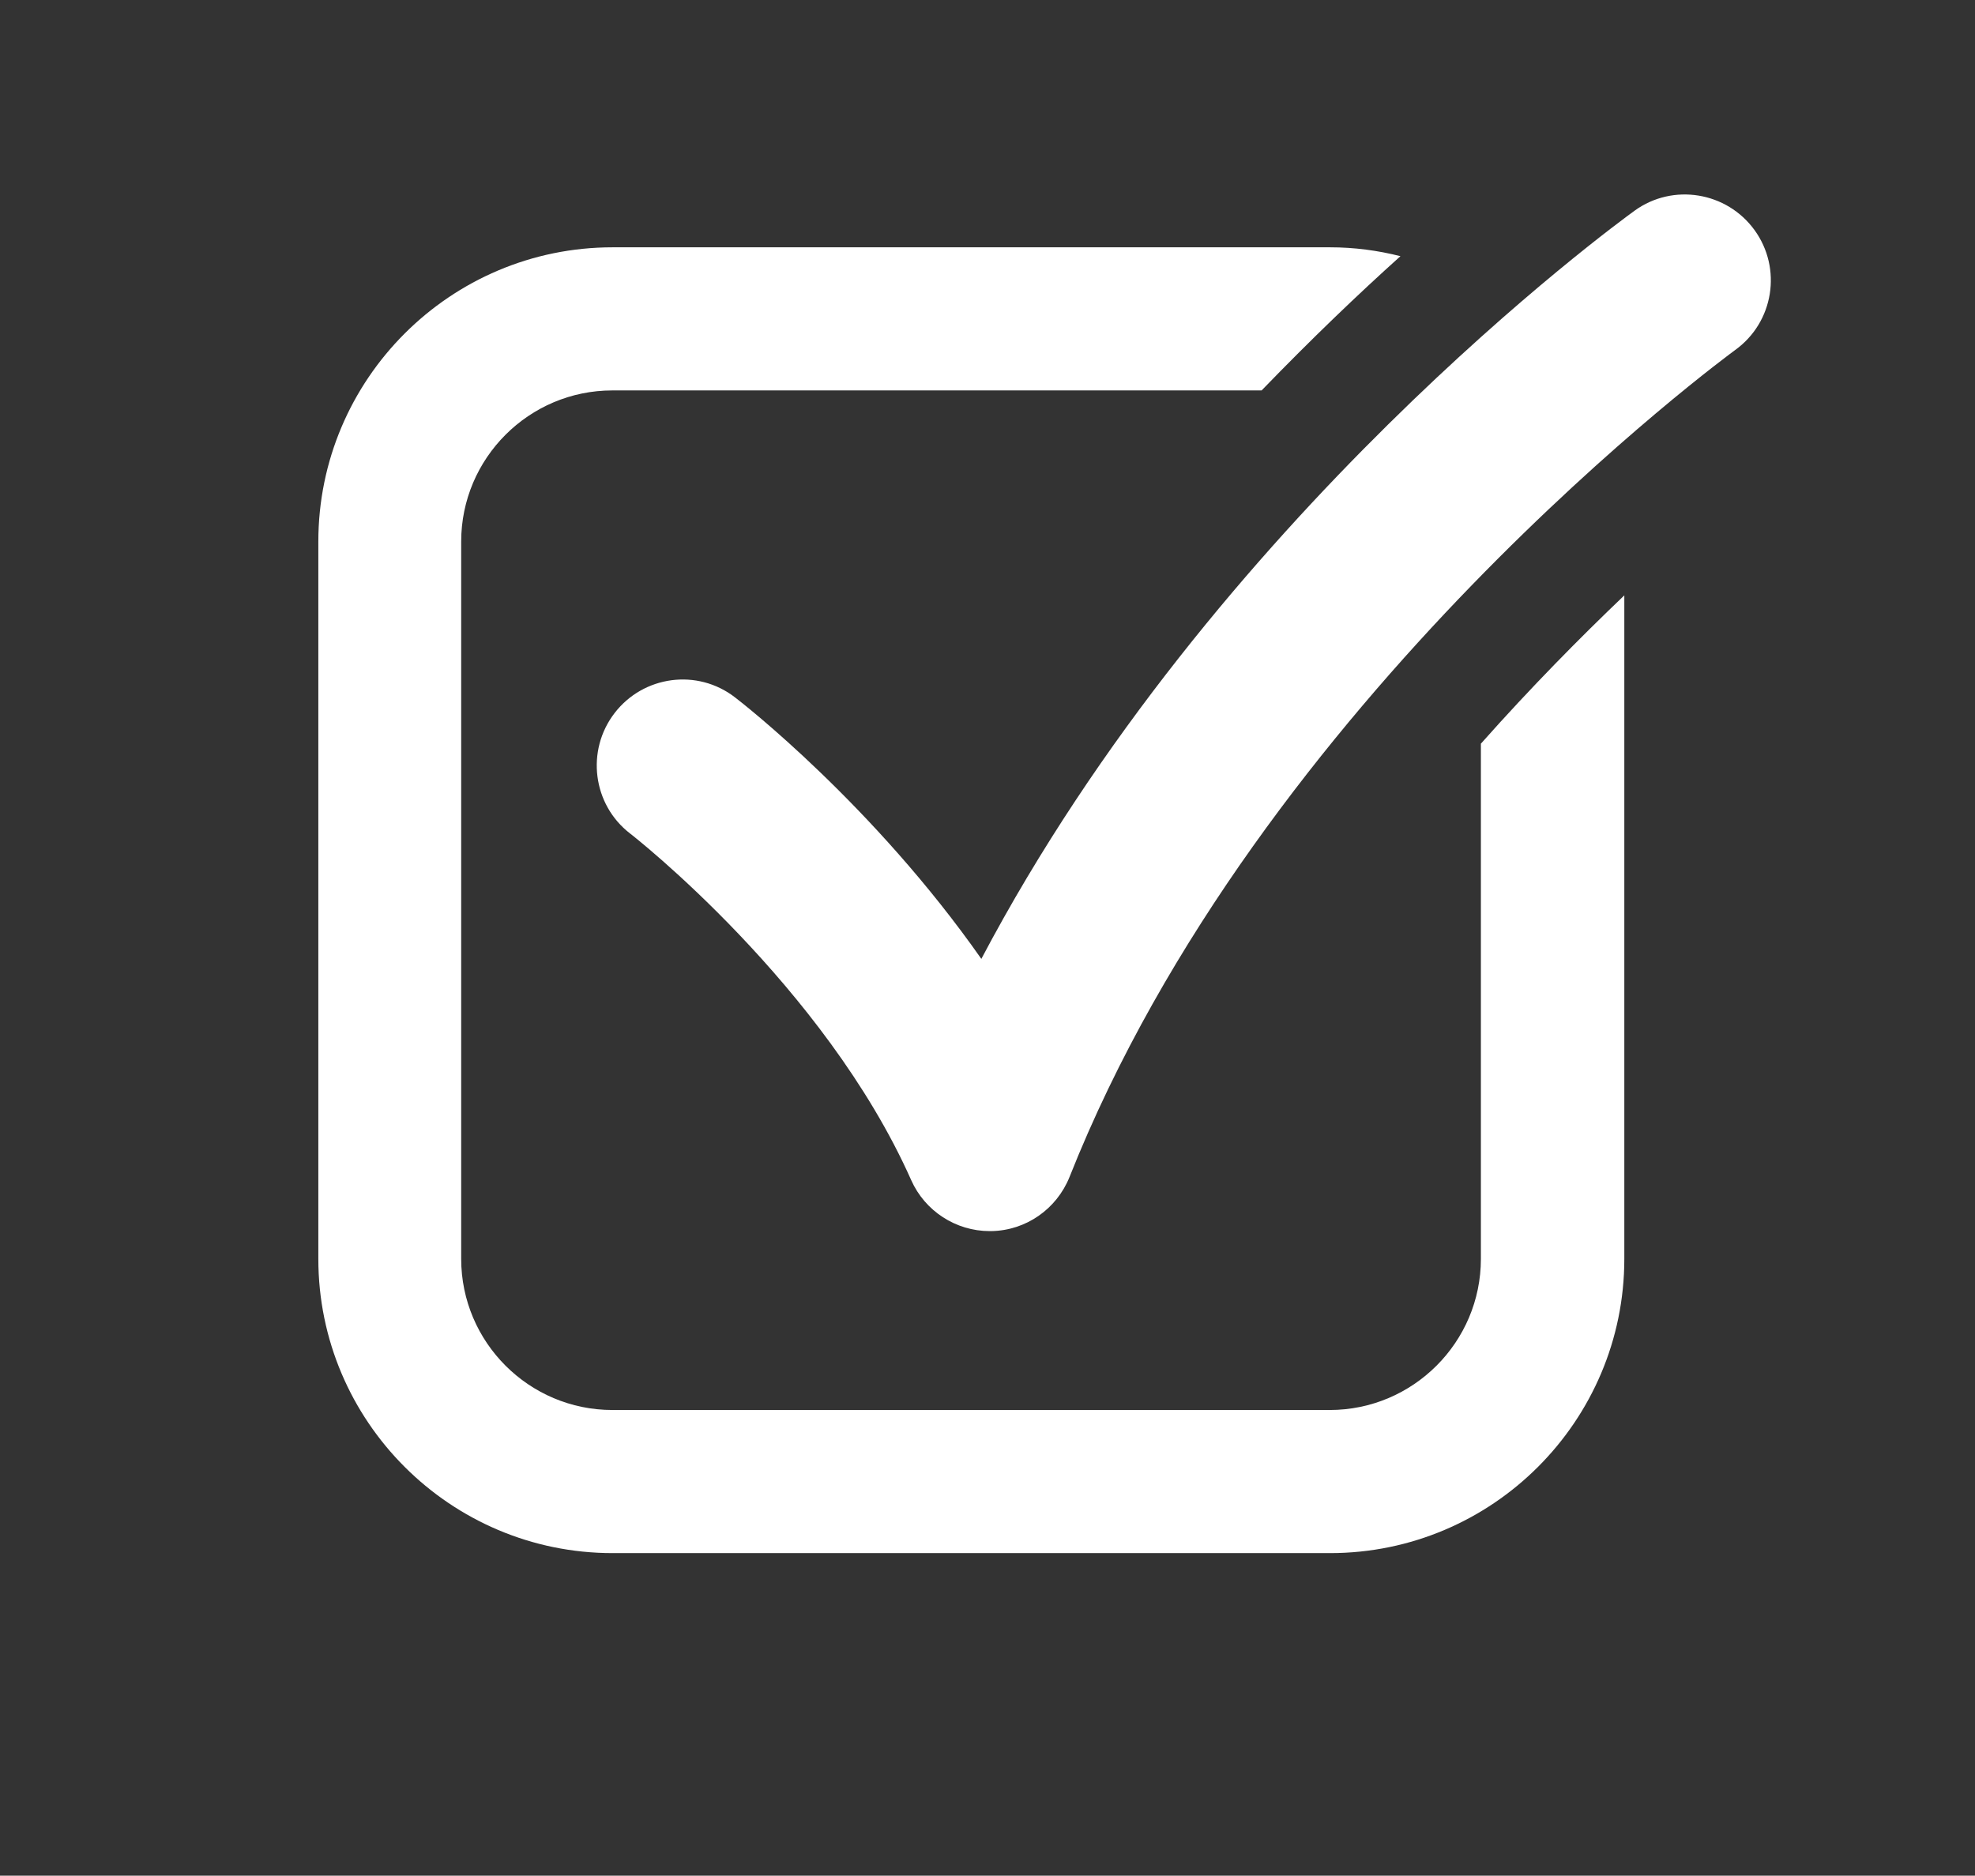 <?xml version="1.0" encoding="UTF-8"?>
<svg xmlns="http://www.w3.org/2000/svg" version="1.1" viewBox="0 0 68.99 65.53">
  <rect x="0" y="0" width="68.99" height="65.53" fill="#333333" stroke="none"/>
  <defs>
    <style>
      .cls-1 {
        fill: #fff;
      }
    </style>
  </defs>
  <!-- Generator: Adobe Illustrator 28.6.0, SVG Export Plug-In . SVG Version: 1.2.0 Build 709)  -->
  <g>
    <g id="Layer_3">
      <g>
        <path class="cls-1" d="M51.73,25.98v18c0,2.91-2.37,5.28-5.28,5.28h-25.06c-2.91,0-5.28-2.37-5.28-5.28v-25.06c0-2.91,2.37-5.28,5.28-5.28h22.68c1.74-1.8,3.38-3.37,4.85-4.69-.79-.2-1.61-.31-2.46-.31h-25.06c-5.67,0-10.28,4.61-10.28,10.28v25.06c0,5.67,4.61,10.28,10.28,10.28h25.06c5.67,0,10.28-4.61,10.28-10.28v-23.18c-1.54,1.47-3.26,3.21-5,5.17Z"/>
        <path class="cls-1" d="M34.57,43.01c-1.18,0-2.26-.7-2.74-1.78-3.03-6.81-9.75-12.06-9.82-12.11-1.31-1.01-1.55-2.9-.54-4.21,1.01-1.31,2.89-1.56,4.2-.55.25.19,4.84,3.76,8.61,9.14,8.13-15.42,22.16-25.66,22.82-26.14,1.34-.97,3.22-.66,4.19.68.97,1.34.67,3.22-.68,4.19-.16.12-16.61,12.15-23.25,28.89-.45,1.12-1.52,1.87-2.73,1.89-.02,0-.04,0-.06,0Z"/>
      </g>
    </g>
  </g>
</svg>